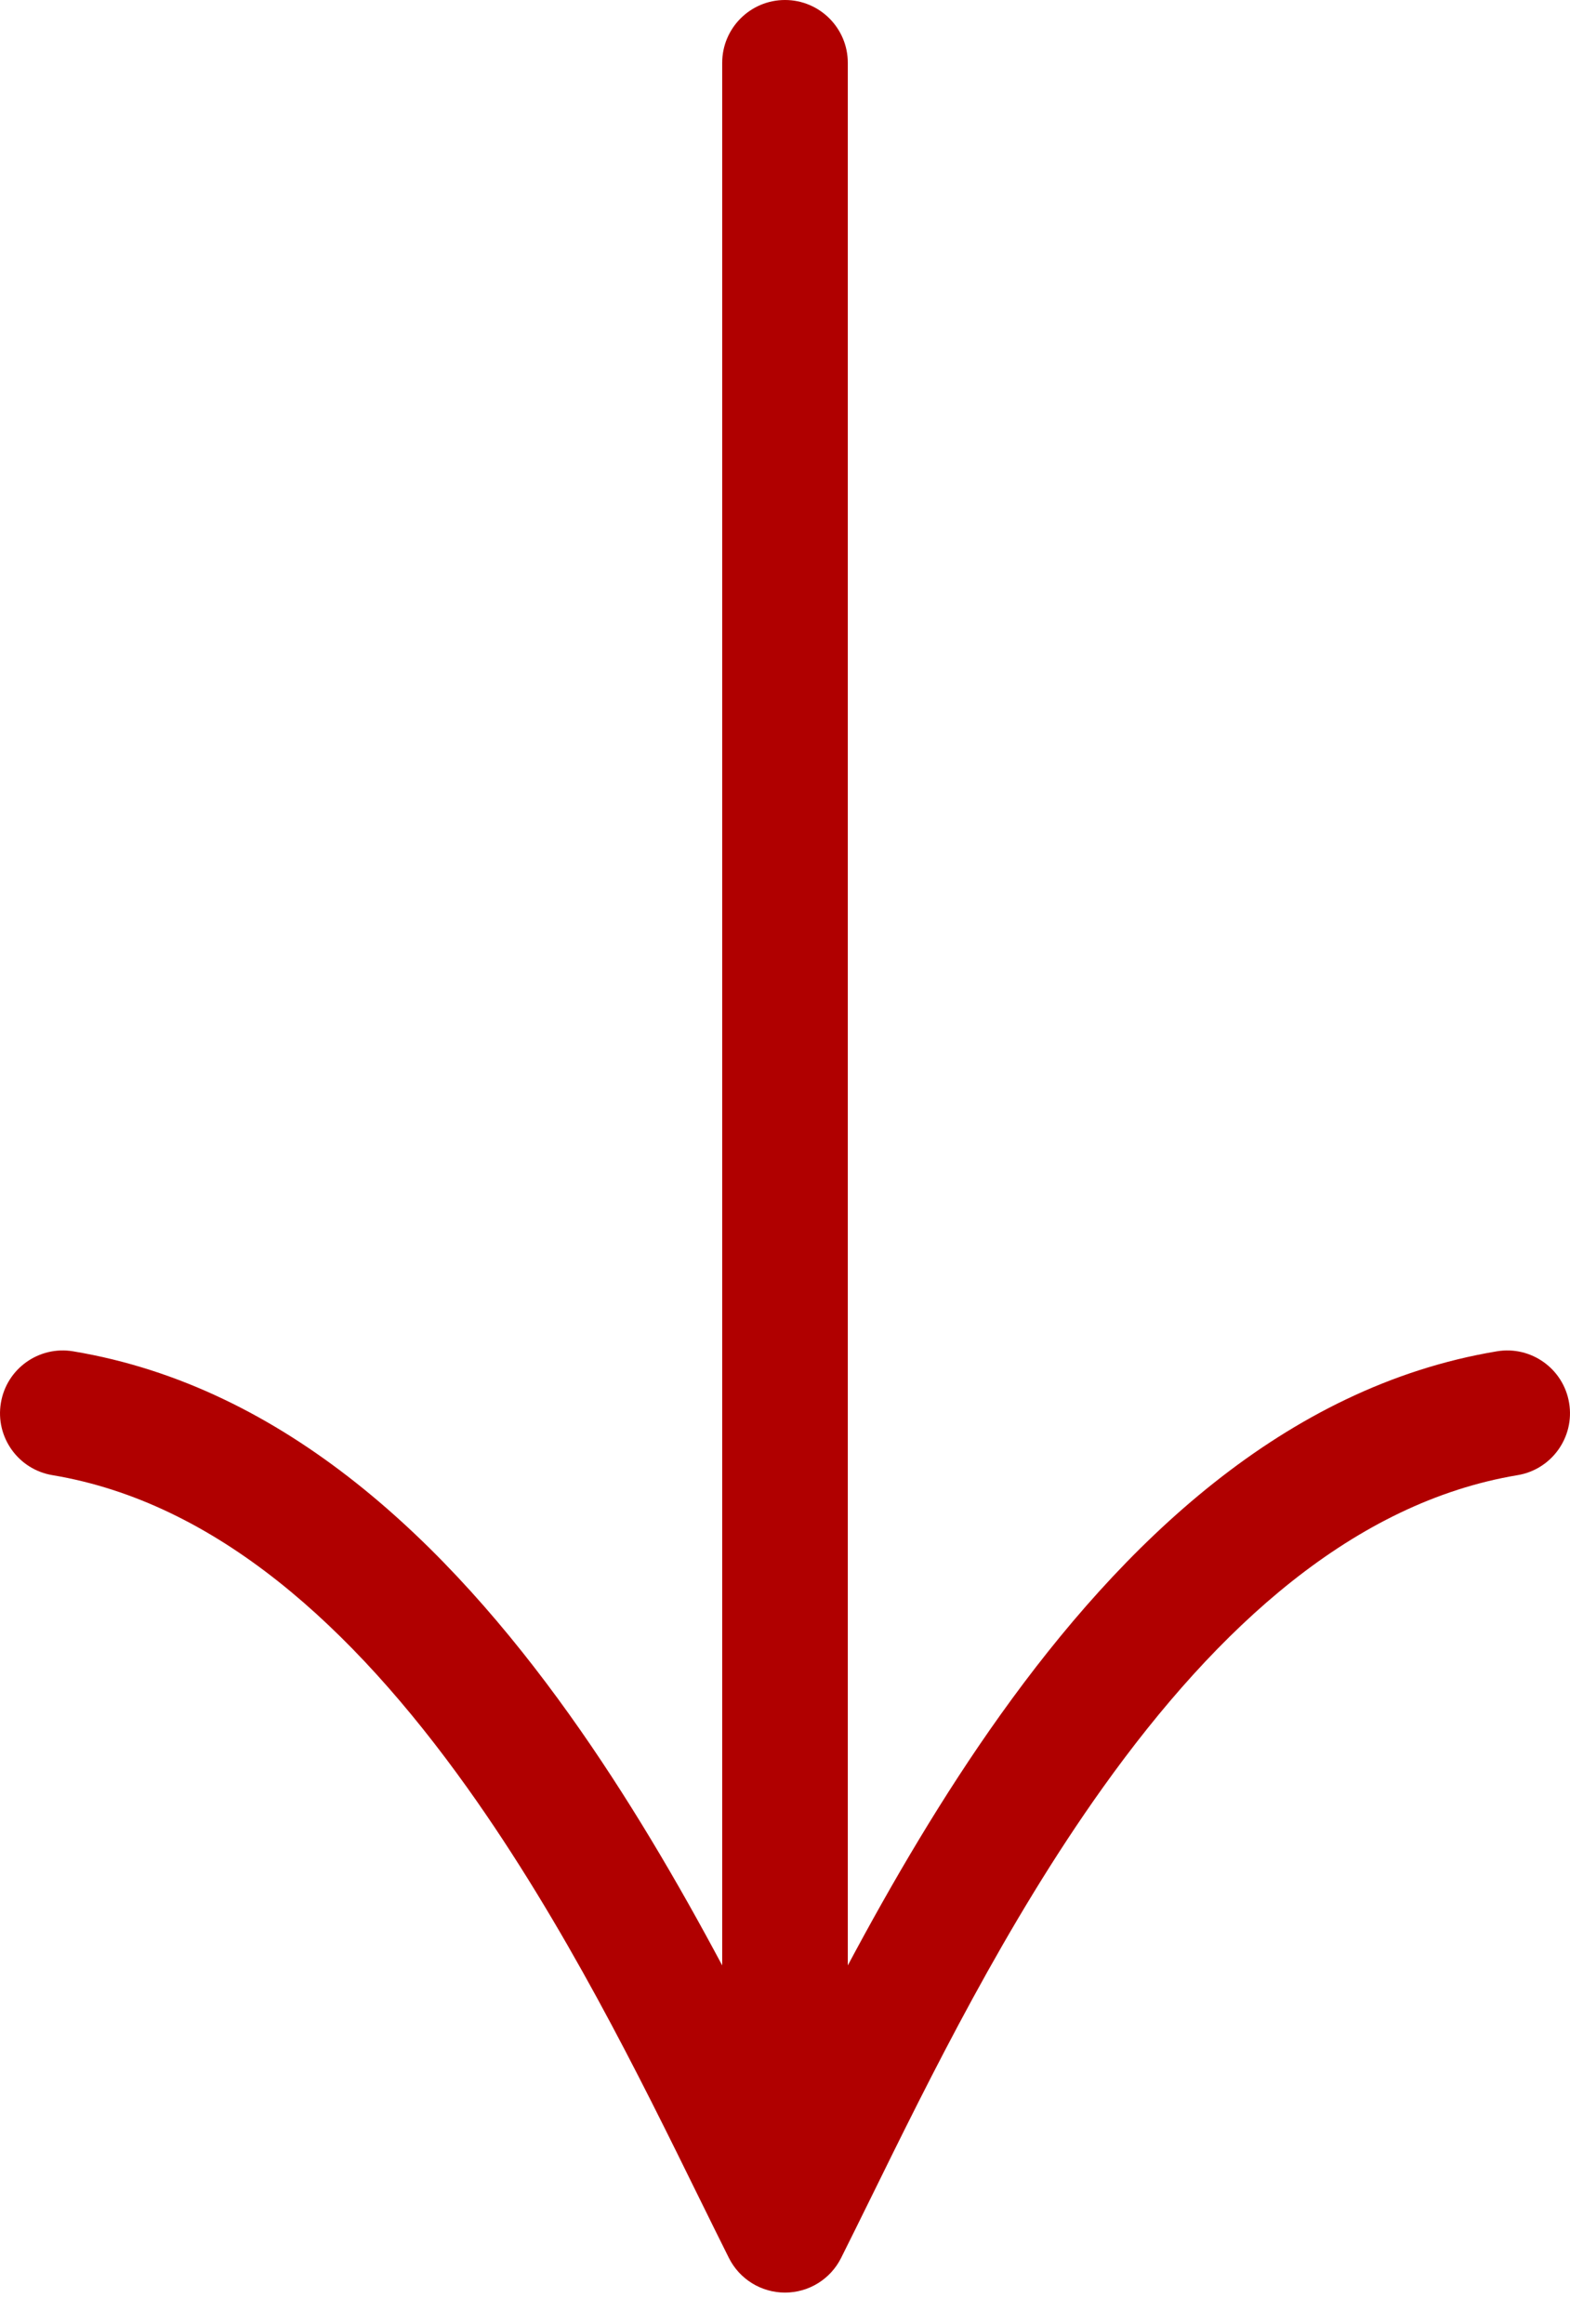 <svg width="25" height="37" viewBox="0 0 25 37" fill="none" xmlns="http://www.w3.org/2000/svg">
<path fill-rule="evenodd" clip-rule="evenodd" d="M12.5 0C13.052 0 13.5 0.448 13.5 1V31.291C14.199 29.981 15.008 28.593 15.936 27.294C17.859 24.602 20.436 22.08 23.836 21.514C24.38 21.423 24.896 21.791 24.986 22.336C25.077 22.88 24.709 23.396 24.164 23.486C21.564 23.92 19.391 25.898 17.564 28.456C16.014 30.626 14.817 33.06 13.865 34.996C13.701 35.329 13.544 35.647 13.394 35.947C13.225 36.286 12.879 36.5 12.5 36.5C12.121 36.5 11.775 36.286 11.606 35.947C11.456 35.647 11.299 35.329 11.135 34.996C10.183 33.06 8.986 30.626 7.436 28.456C5.609 25.898 3.436 23.92 0.836 23.486C0.291 23.396 -0.077 22.88 0.014 22.336C0.104 21.791 0.62 21.423 1.164 21.514C4.564 22.08 7.141 24.602 9.064 27.294C9.992 28.593 10.801 29.981 11.5 31.291V1C11.5 0.448 11.948 0 12.5 0Z" fill="#B00000"/>
</svg>
